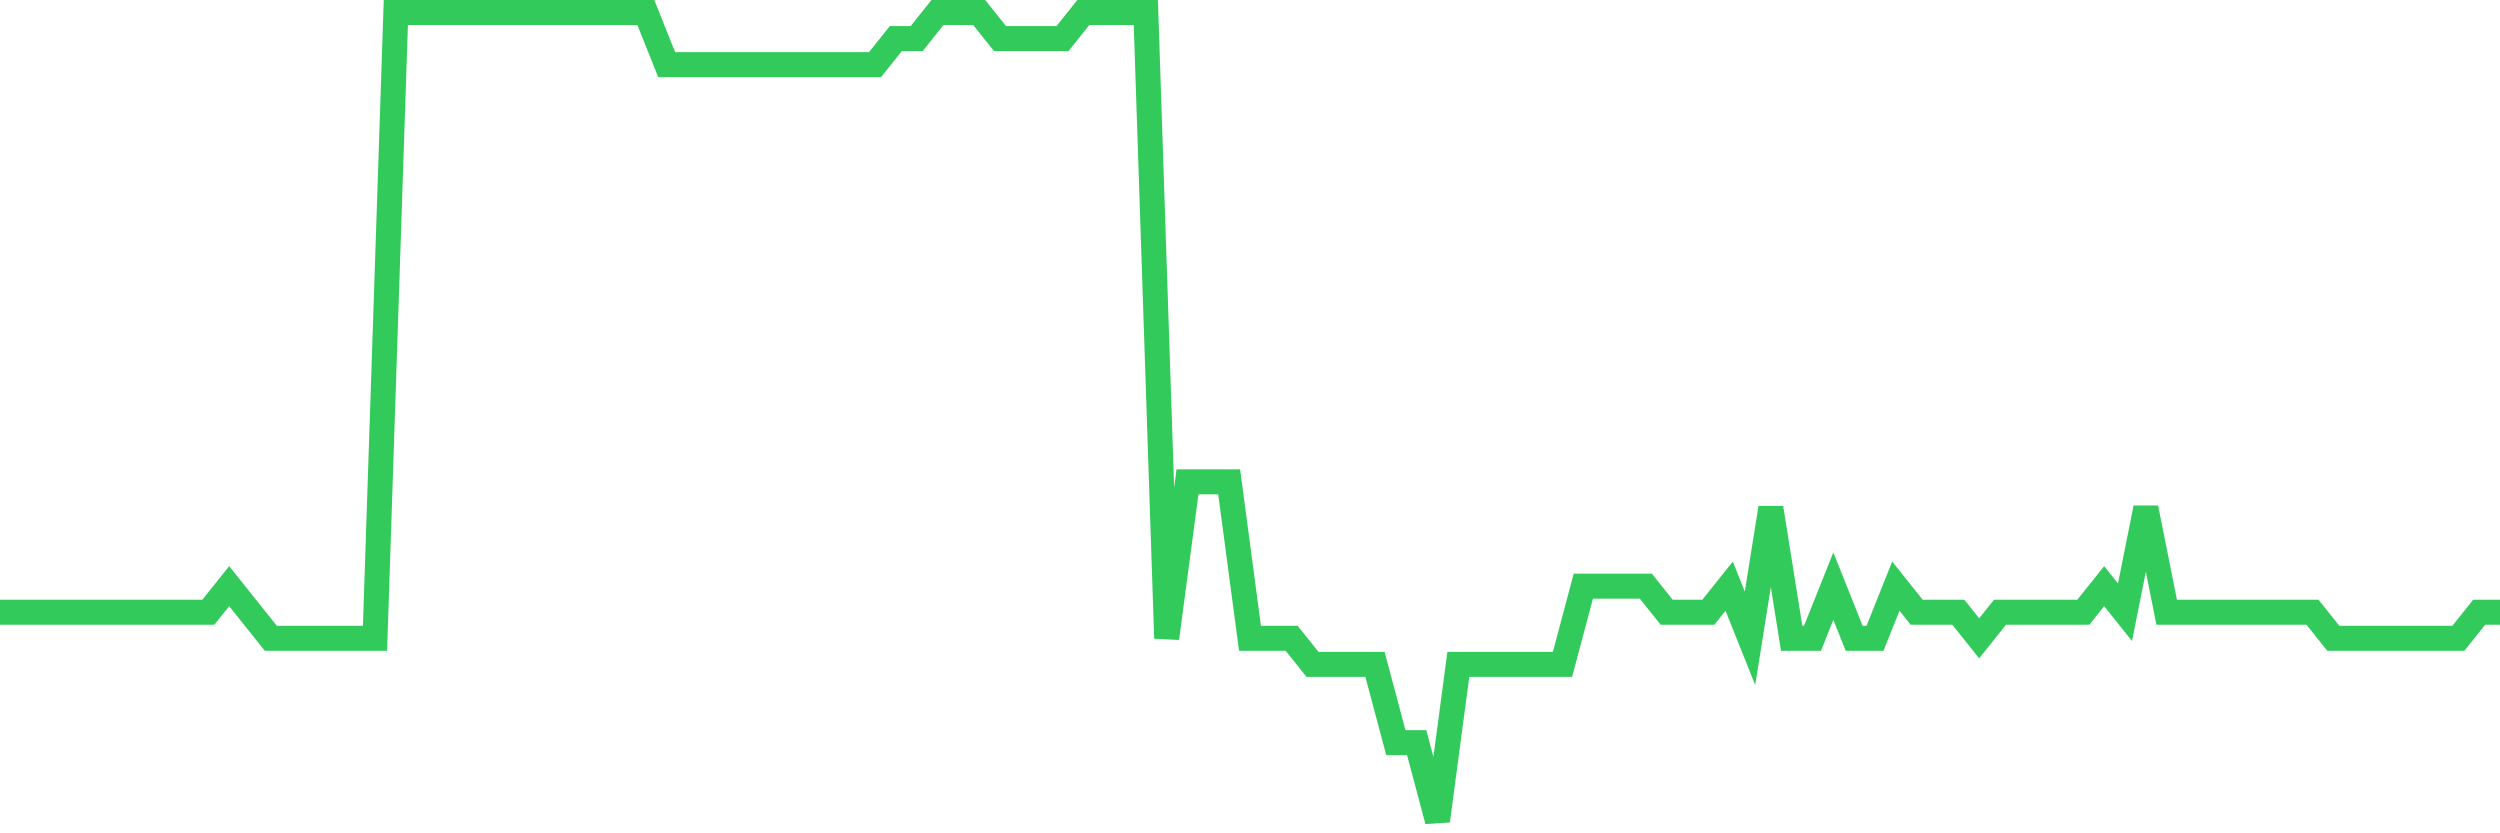 <svg
  xmlns="http://www.w3.org/2000/svg"
  xmlns:xlink="http://www.w3.org/1999/xlink"
  width="120"
  height="40"
  viewBox="0 0 120 40"
  preserveAspectRatio="none"
>
  <polyline
    points="0,29.387 1,29.387 2,29.387 3,29.387 4,29.387 5,29.387 6,29.387 7,29.387 8,29.387 9,29.387 10,29.387 11,28.135 12,29.387 13,30.639 14,30.639 15,30.639 16,30.639 17,30.639 18,30.639 19,0.6 20,0.6 21,0.6 22,0.6 23,0.6 24,0.6 25,0.6 26,0.6 27,0.6 28,0.6 29,0.6 30,0.6 31,0.6 32,3.103 33,3.103 34,3.103 35,3.103 36,3.103 37,3.103 38,3.103 39,3.103 40,3.103 41,3.103 42,3.103 43,1.852 44,1.852 45,0.6 46,0.6 47,0.6 48,1.852 49,1.852 50,1.852 51,1.852 52,0.6 53,0.6 54,0.6 55,0.6 56,30.639 57,23.129 58,23.129 59,23.129 60,30.639 61,30.639 62,30.639 63,31.89 64,31.89 65,31.89 66,31.89 67,35.645 68,35.645 69,39.4 70,31.89 71,31.89 72,31.89 73,31.89 74,31.89 75,31.89 76,28.135 77,28.135 78,28.135 79,28.135 80,29.387 81,29.387 82,29.387 83,28.135 84,30.639 85,24.381 86,30.639 87,30.639 88,28.135 89,30.639 90,30.639 91,28.135 92,29.387 93,29.387 94,29.387 95,30.639 96,29.387 97,29.387 98,29.387 99,29.387 100,29.387 101,28.135 102,29.387 103,24.381 104,29.387 105,29.387 106,29.387 107,29.387 108,29.387 109,29.387 110,29.387 111,29.387 112,30.639 113,30.639 114,30.639 115,30.639 116,30.639 117,30.639 118,30.639 119,29.387 120,29.387"
    fill="none"
    stroke="#32ca5b"
    stroke-width="1.2"
  >
  </polyline>
</svg>